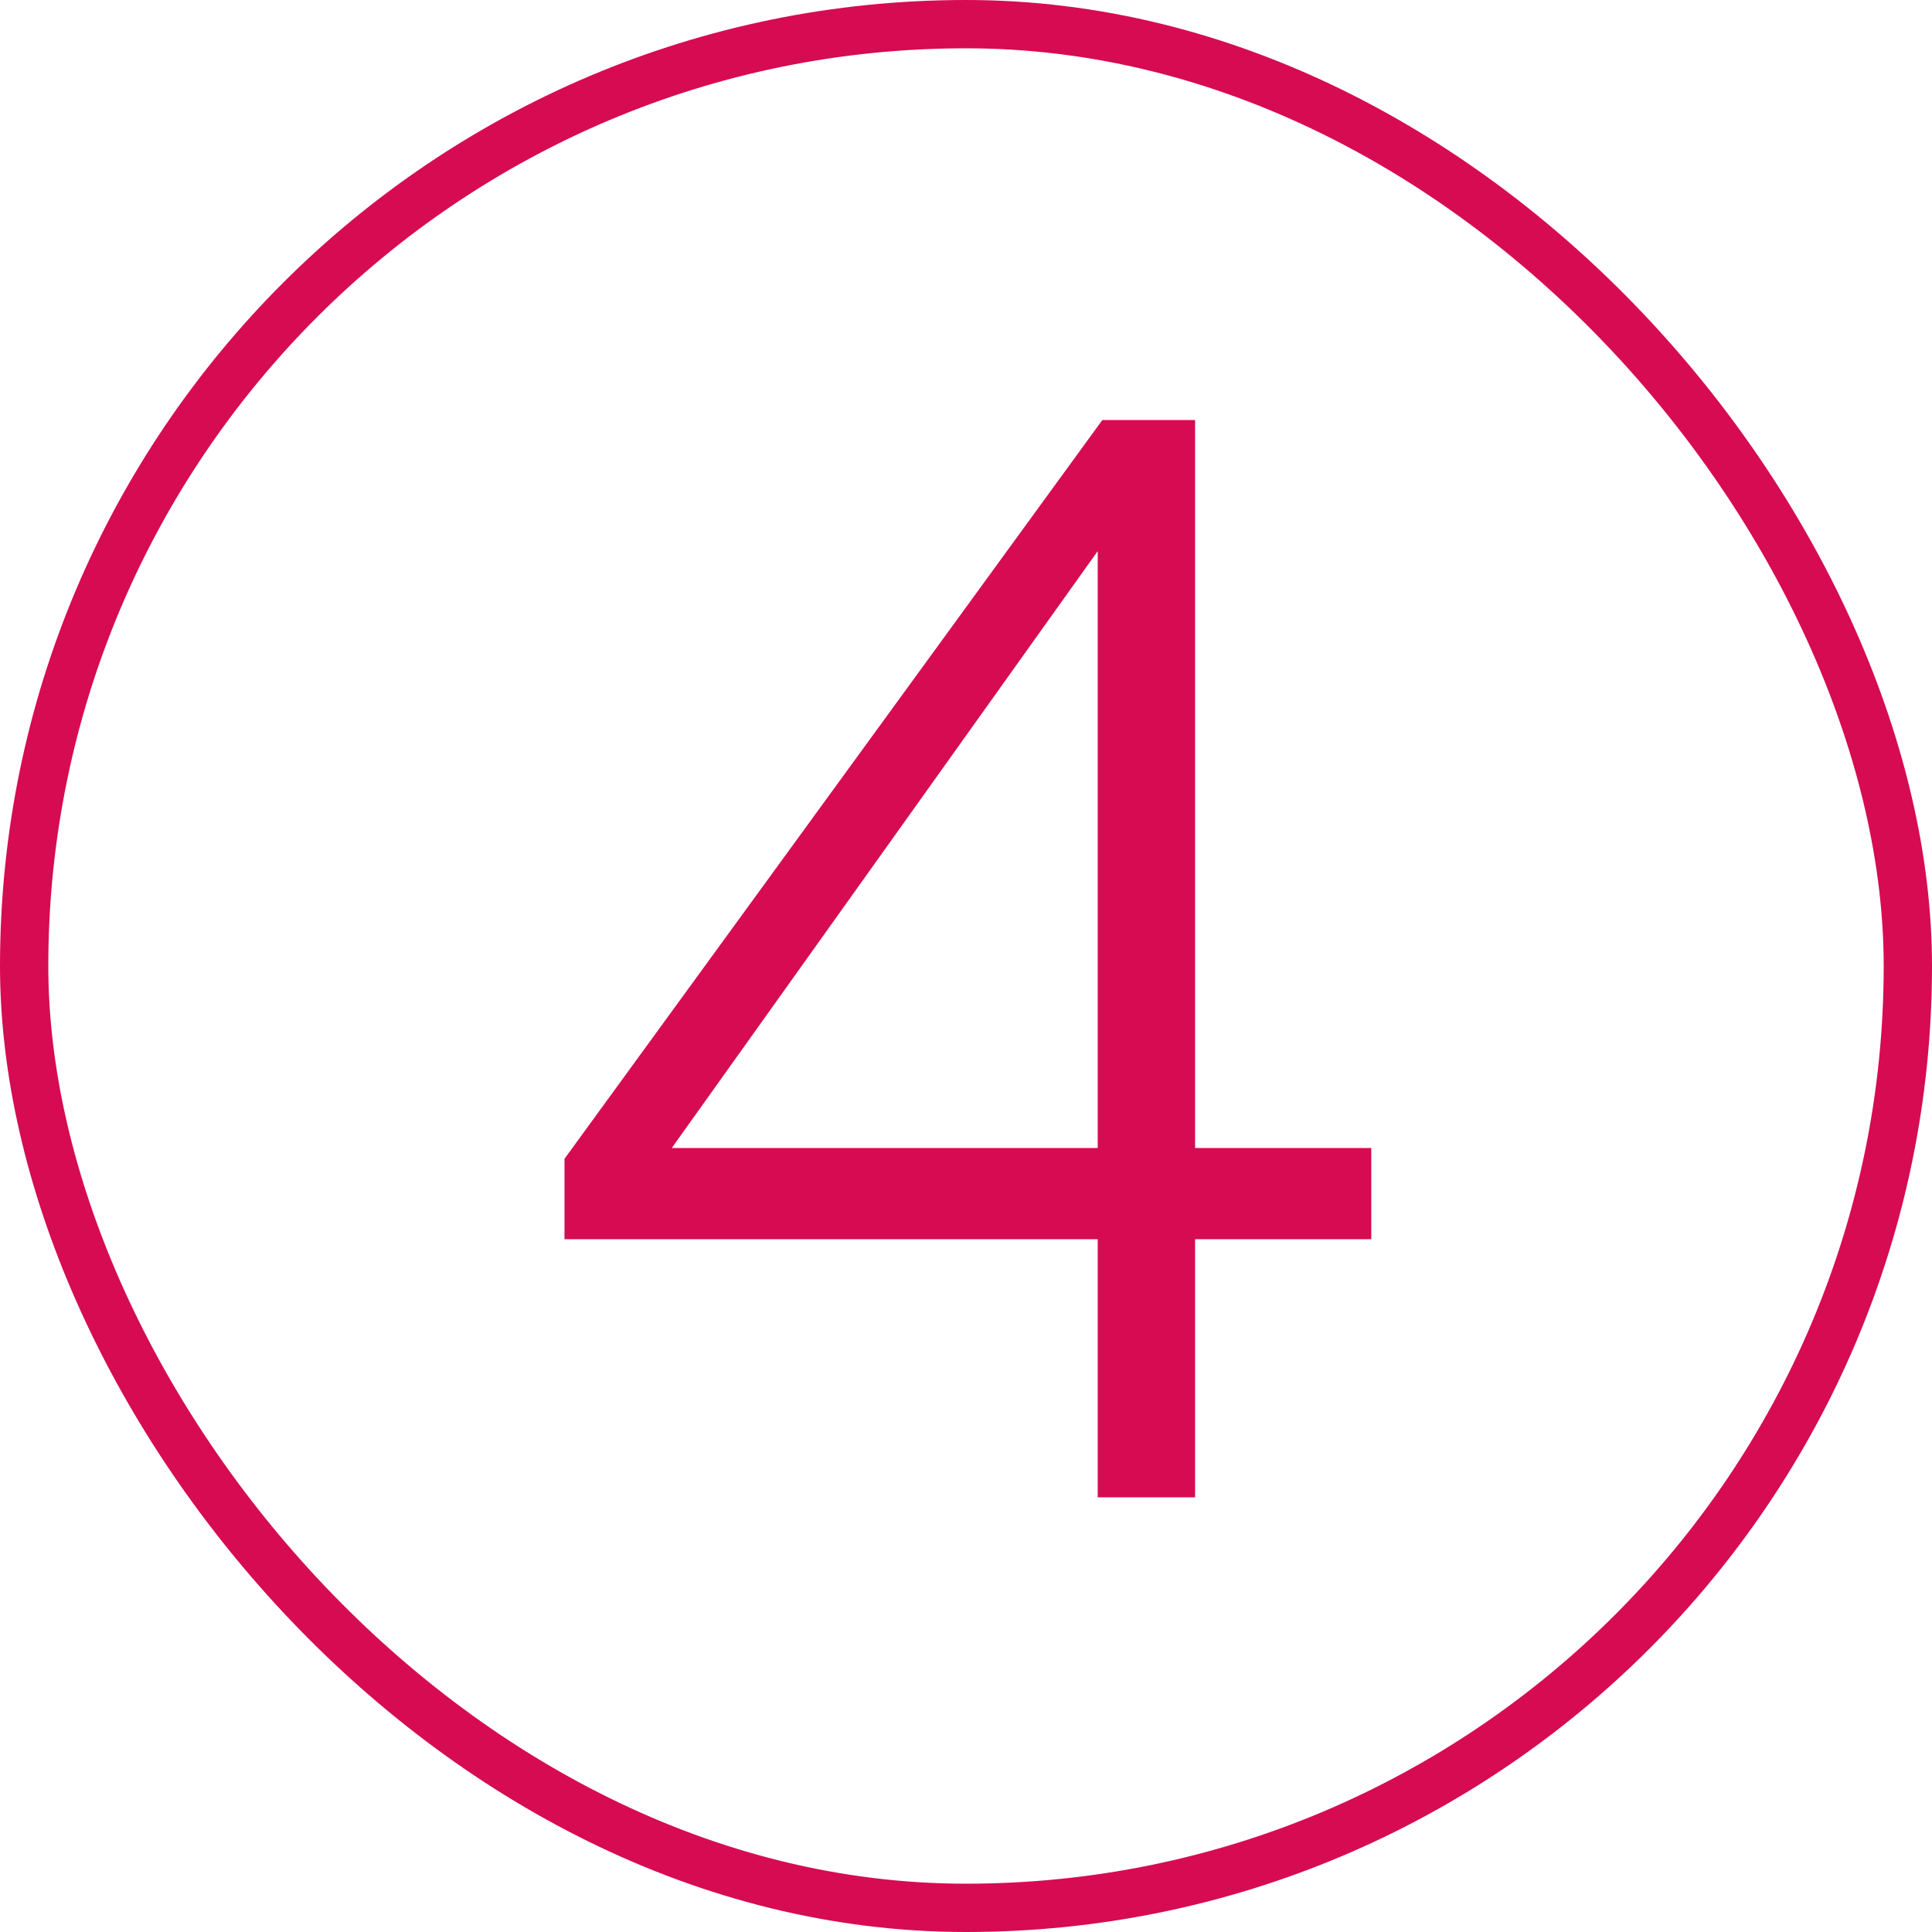 <svg width="40" height="40" viewBox="0 0 40 40" fill="none" xmlns="http://www.w3.org/2000/svg">
<rect x="0.5" y="0.5" width="39" height="39" rx="19.5" stroke="#D60B52"/>
<path d="M22.727 31V25.656H11.687V23.992L22.823 8.696H24.743V23.768H28.391V25.656H24.743V31H22.727ZM13.383 24.504L13.223 23.768H22.727V10.936L22.951 11.096L13.383 24.504Z" fill="#D60B52"/>
</svg>
